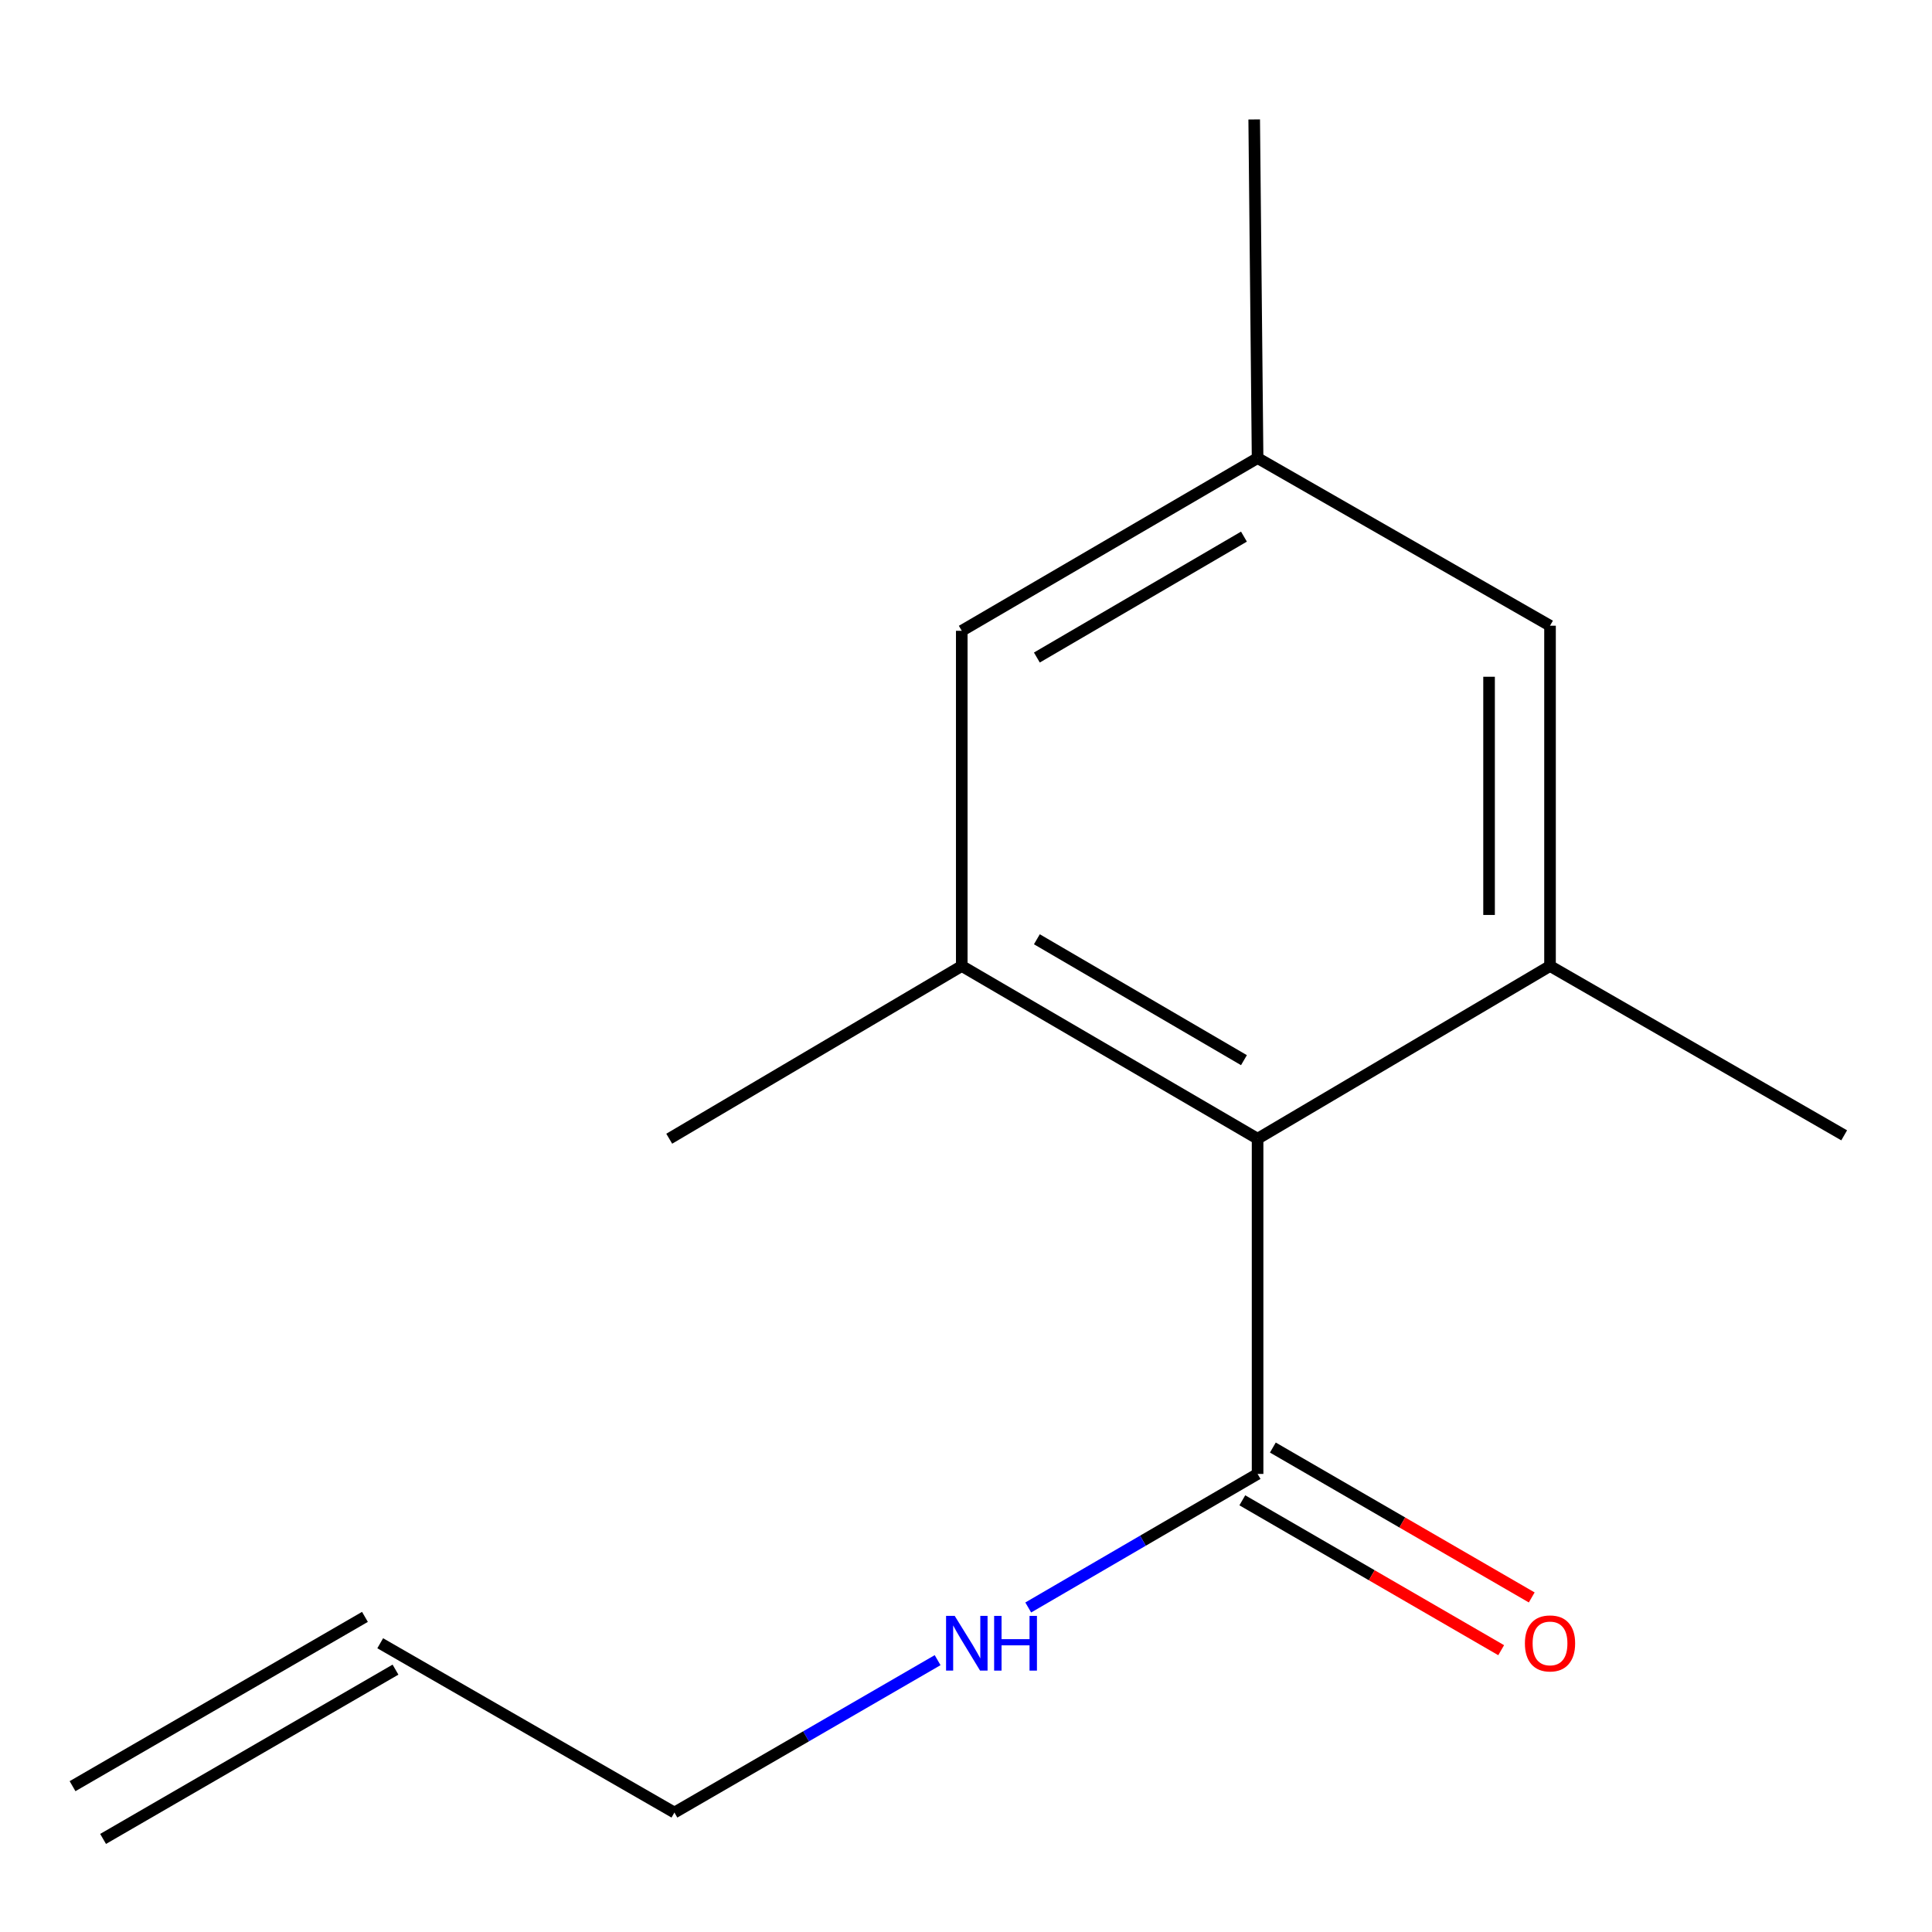 <?xml version='1.0' encoding='iso-8859-1'?>
<svg version='1.1' baseProfile='full'
              xmlns='http://www.w3.org/2000/svg'
                      xmlns:rdkit='http://www.rdkit.org/xml'
                      xmlns:xlink='http://www.w3.org/1999/xlink'
                  xml:space='preserve'
width='1000px' height='1000px' viewBox='0 0 1000 1000'>
<!-- END OF HEADER -->
<rect style='opacity:1.0;fill:#FFFFFF;stroke:none' width='1000' height='1000' x='0' y='0'> </rect>
<path class='bond-0' d='M 650.925,589.398 L 497.809,500' style='fill:none;fill-rule:evenodd;stroke:#000000;stroke-width:6px;stroke-linecap:butt;stroke-linejoin:miter;stroke-opacity:1' />
<path class='bond-0' d='M 643.867,548.74 L 536.685,486.162' style='fill:none;fill-rule:evenodd;stroke:#000000;stroke-width:6px;stroke-linecap:butt;stroke-linejoin:miter;stroke-opacity:1' />
<path class='bond-1' d='M 650.925,589.398 L 802.288,500' style='fill:none;fill-rule:evenodd;stroke:#000000;stroke-width:6px;stroke-linecap:butt;stroke-linejoin:miter;stroke-opacity:1' />
<path class='bond-2' d='M 650.925,589.398 L 650.925,762.9' style='fill:none;fill-rule:evenodd;stroke:#000000;stroke-width:6px;stroke-linecap:butt;stroke-linejoin:miter;stroke-opacity:1' />
<path class='bond-4' d='M 497.809,500 L 497.809,326.498' style='fill:none;fill-rule:evenodd;stroke:#000000;stroke-width:6px;stroke-linecap:butt;stroke-linejoin:miter;stroke-opacity:1' />
<path class='bond-11' d='M 497.809,500 L 346.393,589.398' style='fill:none;fill-rule:evenodd;stroke:#000000;stroke-width:6px;stroke-linecap:butt;stroke-linejoin:miter;stroke-opacity:1' />
<path class='bond-3' d='M 802.288,500 L 802.288,323.868' style='fill:none;fill-rule:evenodd;stroke:#000000;stroke-width:6px;stroke-linecap:butt;stroke-linejoin:miter;stroke-opacity:1' />
<path class='bond-3' d='M 770.736,473.58 L 770.736,350.288' style='fill:none;fill-rule:evenodd;stroke:#000000;stroke-width:6px;stroke-linecap:butt;stroke-linejoin:miter;stroke-opacity:1' />
<path class='bond-10' d='M 802.288,500 L 954.545,587.645' style='fill:none;fill-rule:evenodd;stroke:#000000;stroke-width:6px;stroke-linecap:butt;stroke-linejoin:miter;stroke-opacity:1' />
<path class='bond-5' d='M 643.02,776.553 L 710.015,815.346' style='fill:none;fill-rule:evenodd;stroke:#000000;stroke-width:6px;stroke-linecap:butt;stroke-linejoin:miter;stroke-opacity:1' />
<path class='bond-5' d='M 710.015,815.346 L 777.01,854.139' style='fill:none;fill-rule:evenodd;stroke:#FF0000;stroke-width:6px;stroke-linecap:butt;stroke-linejoin:miter;stroke-opacity:1' />
<path class='bond-5' d='M 658.83,749.248 L 725.826,788.041' style='fill:none;fill-rule:evenodd;stroke:#000000;stroke-width:6px;stroke-linecap:butt;stroke-linejoin:miter;stroke-opacity:1' />
<path class='bond-5' d='M 725.826,788.041 L 792.821,826.834' style='fill:none;fill-rule:evenodd;stroke:#FF0000;stroke-width:6px;stroke-linecap:butt;stroke-linejoin:miter;stroke-opacity:1' />
<path class='bond-7' d='M 650.925,762.9 L 591.569,797.466' style='fill:none;fill-rule:evenodd;stroke:#000000;stroke-width:6px;stroke-linecap:butt;stroke-linejoin:miter;stroke-opacity:1' />
<path class='bond-7' d='M 591.569,797.466 L 532.213,832.032' style='fill:none;fill-rule:evenodd;stroke:#0000FF;stroke-width:6px;stroke-linecap:butt;stroke-linejoin:miter;stroke-opacity:1' />
<path class='bond-6' d='M 802.288,323.868 L 650.925,237.1' style='fill:none;fill-rule:evenodd;stroke:#000000;stroke-width:6px;stroke-linecap:butt;stroke-linejoin:miter;stroke-opacity:1' />
<path class='bond-14' d='M 497.809,326.498 L 650.925,237.1' style='fill:none;fill-rule:evenodd;stroke:#000000;stroke-width:6px;stroke-linecap:butt;stroke-linejoin:miter;stroke-opacity:1' />
<path class='bond-14' d='M 536.685,340.336 L 643.867,277.757' style='fill:none;fill-rule:evenodd;stroke:#000000;stroke-width:6px;stroke-linecap:butt;stroke-linejoin:miter;stroke-opacity:1' />
<path class='bond-13' d='M 650.925,237.1 L 649.172,61.827' style='fill:none;fill-rule:evenodd;stroke:#000000;stroke-width:6px;stroke-linecap:butt;stroke-linejoin:miter;stroke-opacity:1' />
<path class='bond-12' d='M 485.309,859.295 L 417.192,898.734' style='fill:none;fill-rule:evenodd;stroke:#0000FF;stroke-width:6px;stroke-linecap:butt;stroke-linejoin:miter;stroke-opacity:1' />
<path class='bond-12' d='M 417.192,898.734 L 349.075,938.173' style='fill:none;fill-rule:evenodd;stroke:#000000;stroke-width:6px;stroke-linecap:butt;stroke-linejoin:miter;stroke-opacity:1' />
<path class='bond-8' d='M 196.8,850.546 L 349.075,938.173' style='fill:none;fill-rule:evenodd;stroke:#000000;stroke-width:6px;stroke-linecap:butt;stroke-linejoin:miter;stroke-opacity:1' />
<path class='bond-9' d='M 188.895,836.893 L 37.55,924.521' style='fill:none;fill-rule:evenodd;stroke:#000000;stroke-width:6px;stroke-linecap:butt;stroke-linejoin:miter;stroke-opacity:1' />
<path class='bond-9' d='M 204.705,864.199 L 53.359,951.826' style='fill:none;fill-rule:evenodd;stroke:#000000;stroke-width:6px;stroke-linecap:butt;stroke-linejoin:miter;stroke-opacity:1' />
<path  class='atom-6' d='M 789.288 850.626
Q 789.288 843.826, 792.648 840.026
Q 796.008 836.226, 802.288 836.226
Q 808.568 836.226, 811.928 840.026
Q 815.288 843.826, 815.288 850.626
Q 815.288 857.506, 811.888 861.426
Q 808.488 865.306, 802.288 865.306
Q 796.048 865.306, 792.648 861.426
Q 789.288 857.546, 789.288 850.626
M 802.288 862.106
Q 806.608 862.106, 808.928 859.226
Q 811.288 856.306, 811.288 850.626
Q 811.288 845.066, 808.928 842.266
Q 806.608 839.426, 802.288 839.426
Q 797.968 839.426, 795.608 842.226
Q 793.288 845.026, 793.288 850.626
Q 793.288 856.346, 795.608 859.226
Q 797.968 862.106, 802.288 862.106
' fill='#FF0000'/>
<path  class='atom-8' d='M 494.161 836.386
L 503.441 851.386
Q 504.361 852.866, 505.841 855.546
Q 507.321 858.226, 507.401 858.386
L 507.401 836.386
L 511.161 836.386
L 511.161 864.706
L 507.281 864.706
L 497.321 848.306
Q 496.161 846.386, 494.921 844.186
Q 493.721 841.986, 493.361 841.306
L 493.361 864.706
L 489.681 864.706
L 489.681 836.386
L 494.161 836.386
' fill='#0000FF'/>
<path  class='atom-8' d='M 514.561 836.386
L 518.401 836.386
L 518.401 848.426
L 532.881 848.426
L 532.881 836.386
L 536.721 836.386
L 536.721 864.706
L 532.881 864.706
L 532.881 851.626
L 518.401 851.626
L 518.401 864.706
L 514.561 864.706
L 514.561 836.386
' fill='#0000FF'/>
</svg>

